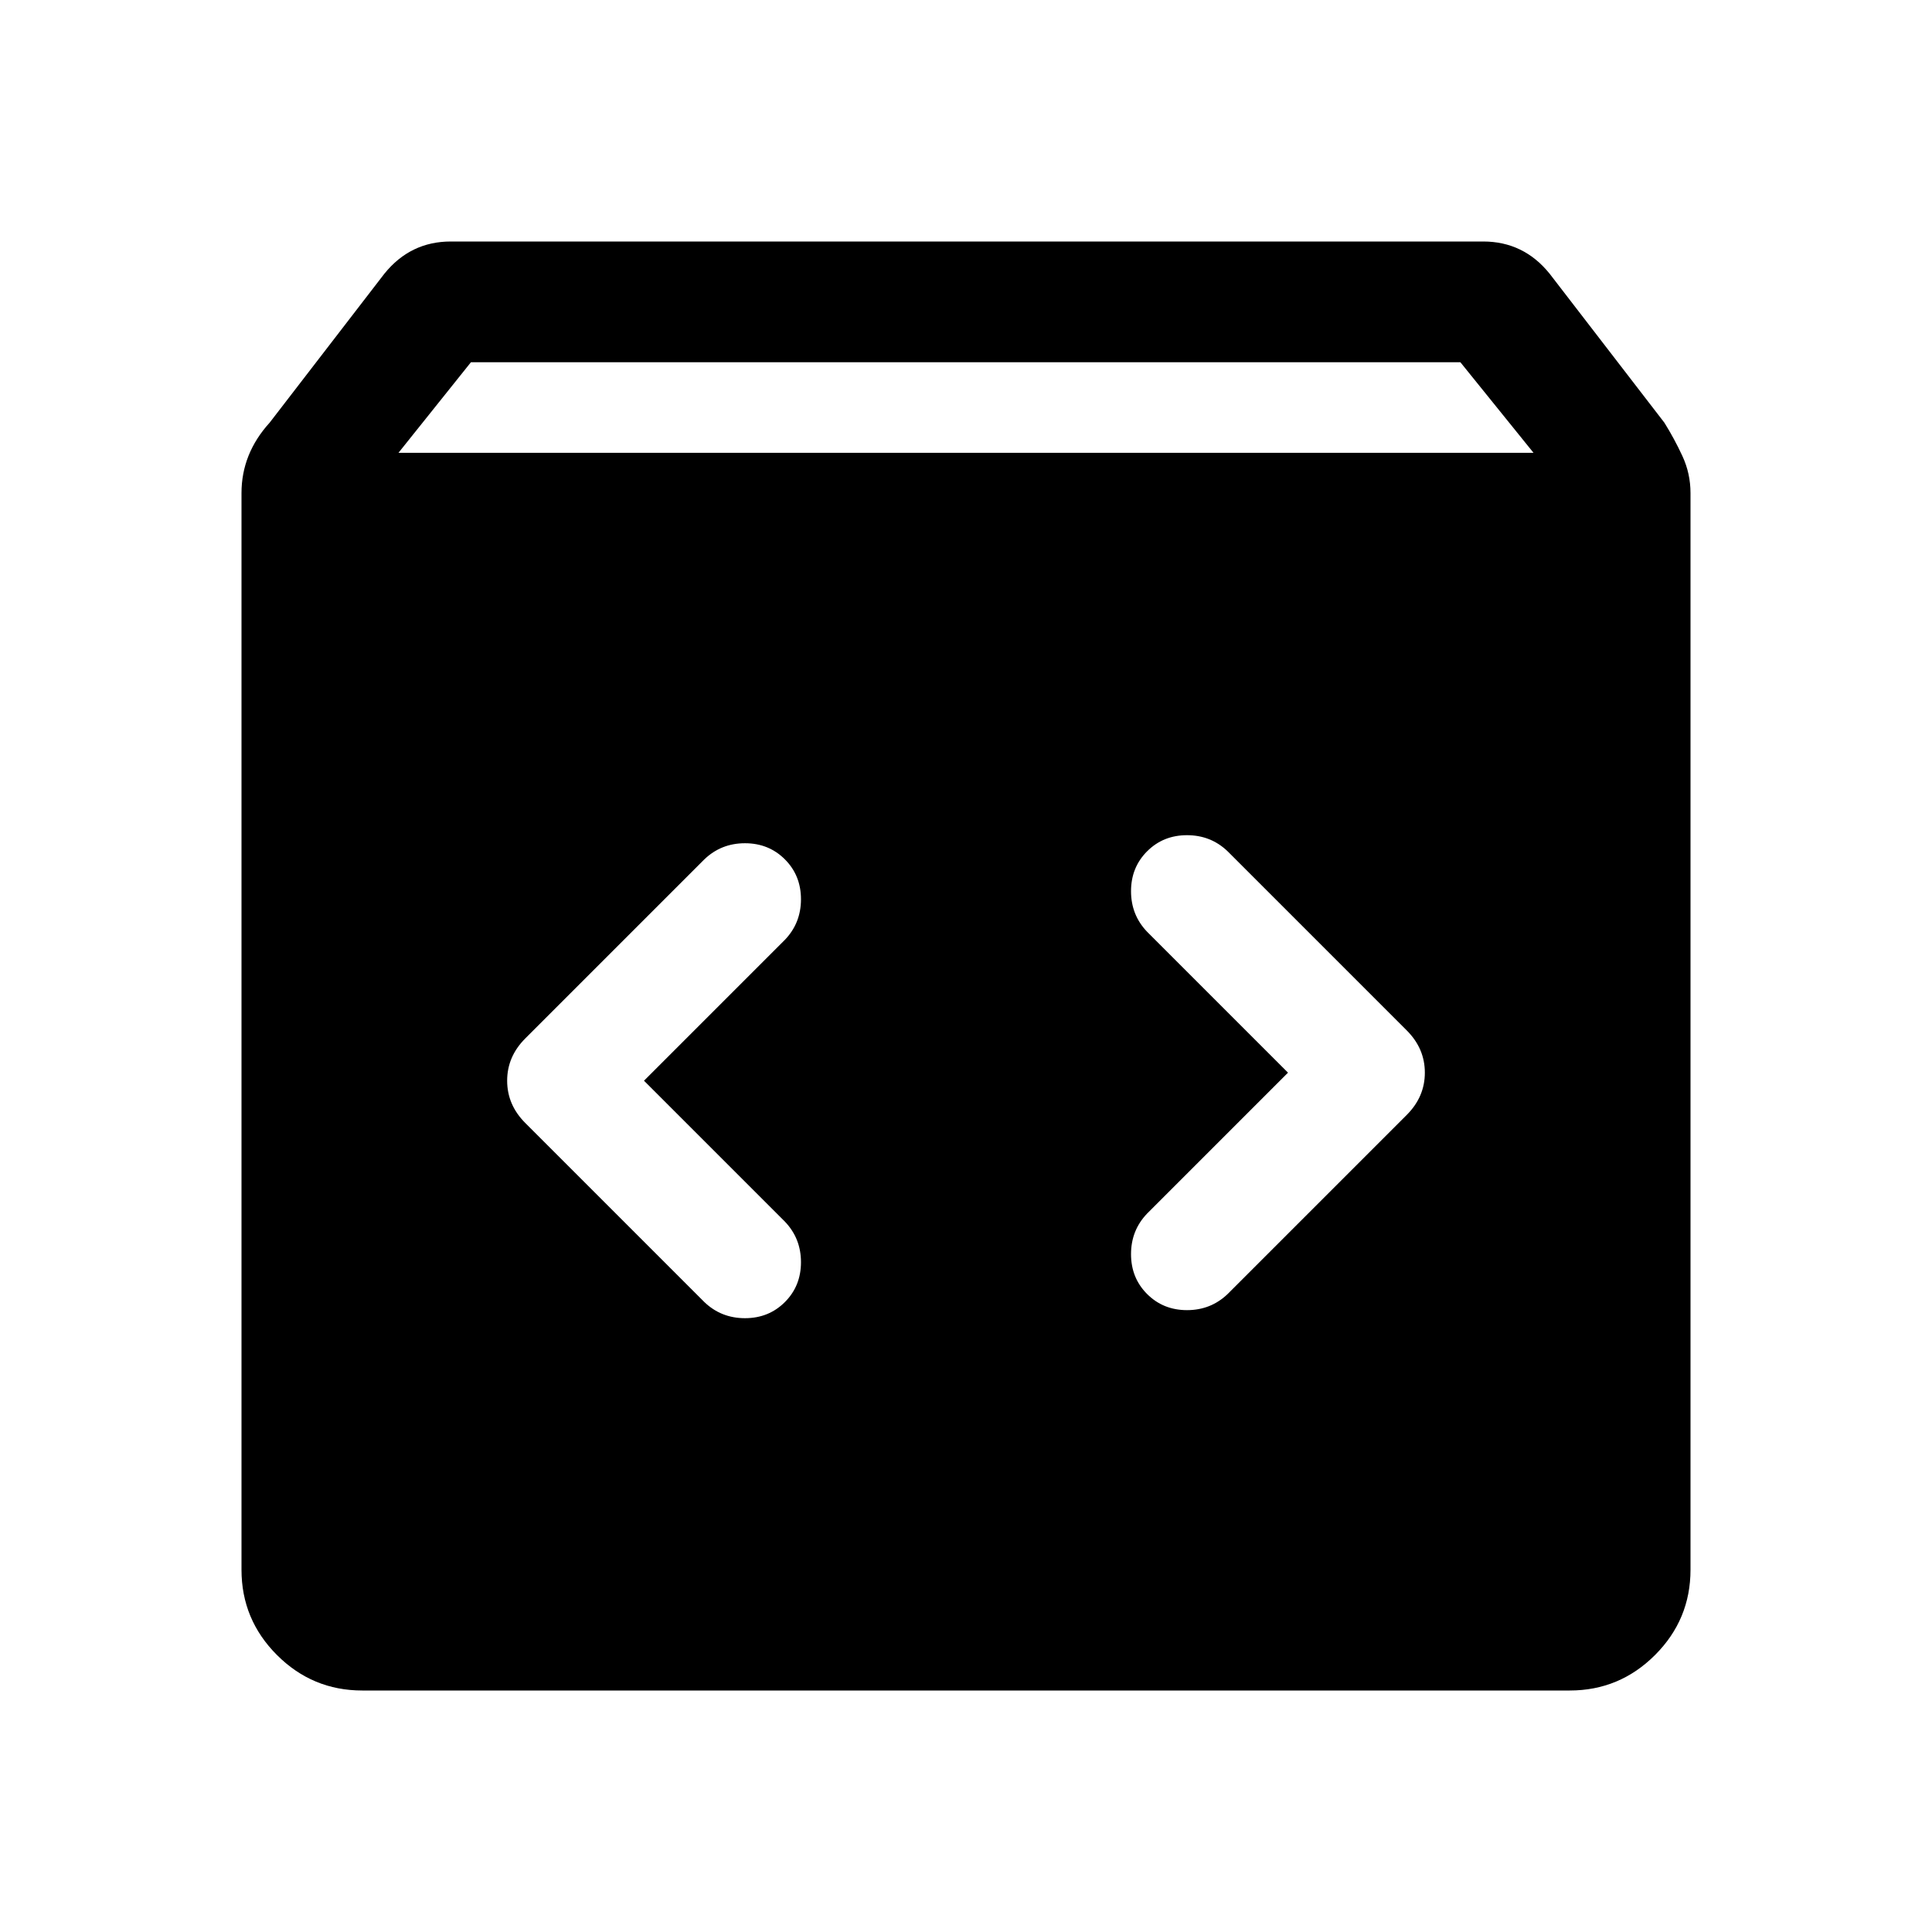 <svg xmlns="http://www.w3.org/2000/svg" width="48" height="48" viewBox="0 -960 960 960"><path d="M180-120q-24.75 0-42.375-17.625T120-180v-535q0-9.8 3.5-18.55T134-750l57-74q6.457-8 14.707-12T224-840h513q10.043 0 18.293 4T770-824l57 74q5 8 9 16.654T840-715v535q0 24.75-17.625 42.375T780-120H180Zm18-615h564l-36.34-45H234l-36 45Zm442 308-70 70q-8 8.348-8 20.174Q562-325 570-317t19.826 8q11.826 0 20.174-8l89-89q9-9 9-21t-9-21l-89-89q-8.348-8-20.174-8Q578-545 570-537t-8 19.826q0 11.826 8 20.174l70 70Zm-320 4 70-70q8-8.348 8-20.174Q398-525 390-533t-19.826-8q-11.826 0-20.174 8l-89 89q-9 9-9 21t9 21l89 89q8.348 8 20.174 8Q382-305 390-313t8-19.826q0-11.826-8-20.174l-70-70Z"/></svg>